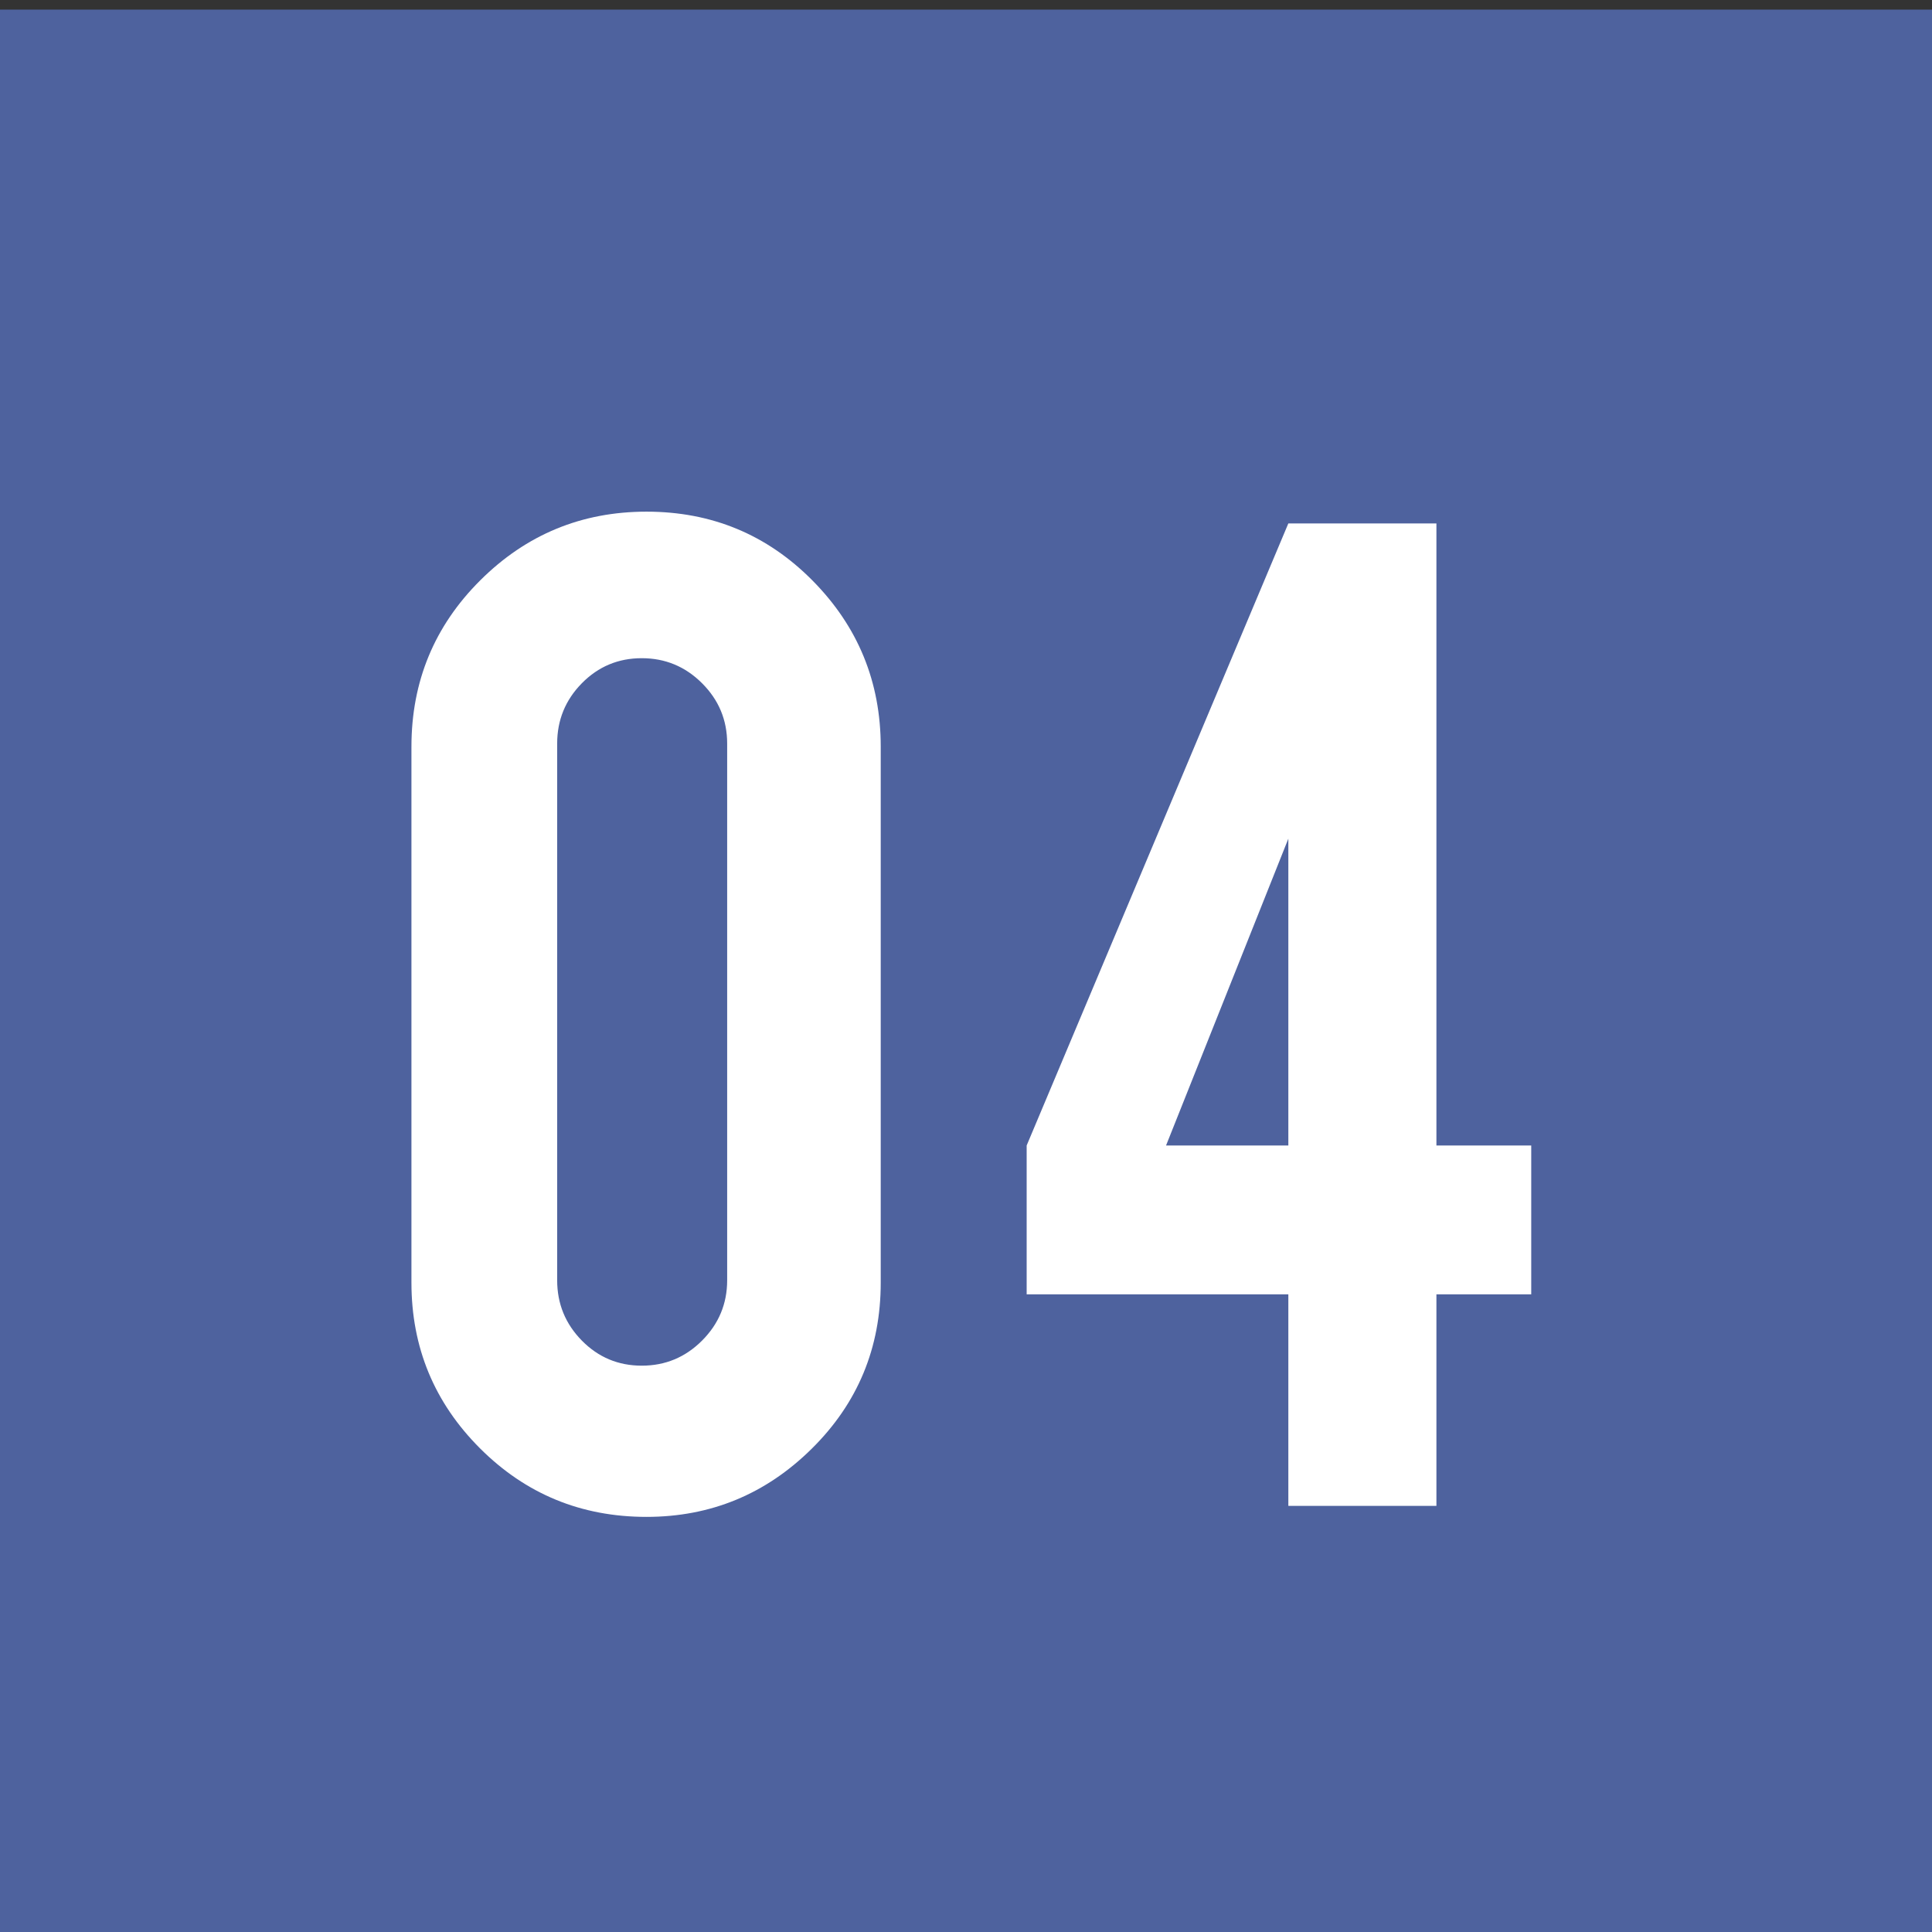 <?xml version="1.0" encoding="utf-8"?>
<!-- Generator: Adobe Illustrator 24.3.0, SVG Export Plug-In . SVG Version: 6.00 Build 0)  -->
<!DOCTYPE svg PUBLIC "-//W3C//DTD SVG 1.1//EN" "http://www.w3.org/Graphics/SVG/1.1/DTD/svg11.dtd">
<svg version="1.1" xmlns:x="http://ns.adobe.com/Extensibility/1.0/" xmlns:i="http://ns.adobe.com/AdobeIllustrator/10.0/" xmlns:graph="http://ns.adobe.com/Graphs/1.0/"
	 xmlns="http://www.w3.org/2000/svg" xmlns:xlink="http://www.w3.org/1999/xlink" x="0px" y="0px" viewBox="0 0 64.063 64.063"
	 style="enable-background:new 0 0 64.063 64.063;" xml:space="preserve">
<rect x="0" y="0" width="64.063" height="64.063" fill="#333333" stroke="none"/>
<style type="text/css">
	.st0{fill:#4E629E;}
	.st1{fill:#FFFFFF;}
</style>
<g id="レイヤー_1">
	<g id="レイヤー_1_1_">
	</g>
</g>
<g id="メイン">
	<g>
		<rect x="0" y="0.319" class="st0" width="64.063" height="64.063"/>
		<g>
			<path class="st1" d="M29.204,42.53c0,2.164-0.762,4-2.286,5.506c-1.524,1.508-3.352,2.262-5.481,2.262
				c-2.166,0-4.005-0.758-5.521-2.273c-1.516-1.516-2.273-3.348-2.273-5.494V24.76c0-2.165,0.762-4.005,2.286-5.521
				s3.36-2.273,5.508-2.273c2.165,0,4,0.763,5.507,2.286c1.507,1.524,2.26,3.36,2.26,5.508V42.53z M24.112,24.656
				c0-0.779-0.277-1.445-0.832-2c-0.554-0.554-1.221-0.831-2-0.831c-0.779,0-1.441,0.277-1.987,0.831
				c-0.545,0.555-0.818,1.221-0.818,2v17.796c0,0.779,0.273,1.445,0.818,2c0.546,0.555,1.208,0.832,1.987,0.832
				c0.78,0,1.446-0.277,2-0.832s0.832-1.221,0.832-2V24.656z"/>
			<path class="st1" d="M34.043,37.983l8.677-20.627h4.91v20.627h3.144v4.936H47.63v7.014h-4.91v-7.014h-8.677V37.983z
				 M42.72,37.983V27.809l-4.055,10.174H42.72z"/>
		</g>
	</g>
</g>
</svg>
